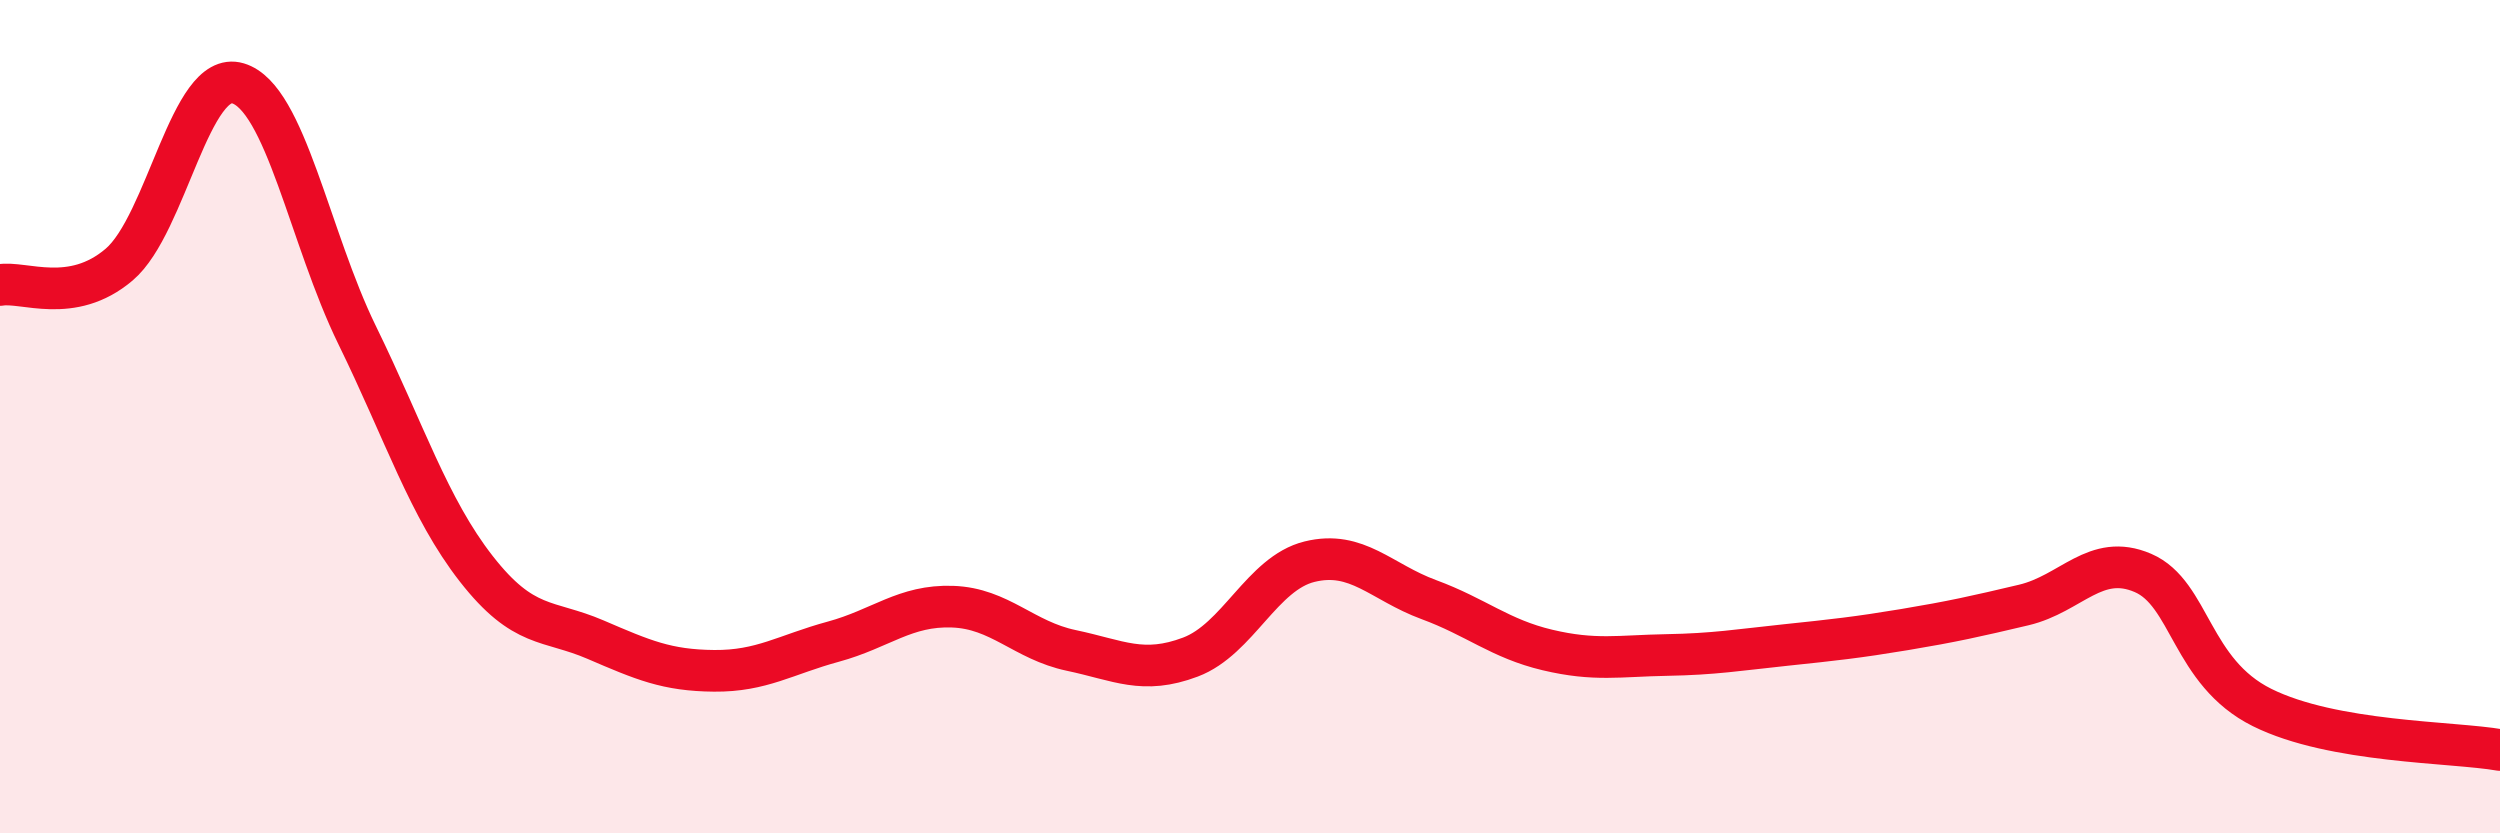 
    <svg width="60" height="20" viewBox="0 0 60 20" xmlns="http://www.w3.org/2000/svg">
      <path
        d="M 0,6.84 C 0.57,6.74 1.72,7.32 2.86,6.35 C 4,5.38 4.57,1.66 5.71,2 C 6.85,2.34 7.43,5.71 8.57,8.04 C 9.71,10.37 10.29,12.19 11.43,13.65 C 12.57,15.11 13.15,14.86 14.29,15.35 C 15.43,15.84 16,16.09 17.14,16.1 C 18.28,16.11 18.86,15.71 20,15.4 C 21.14,15.09 21.72,14.52 22.86,14.56 C 24,14.6 24.57,15.37 25.71,15.61 C 26.85,15.85 27.43,16.2 28.57,15.77 C 29.71,15.34 30.29,13.76 31.43,13.48 C 32.57,13.2 33.15,13.97 34.29,14.39 C 35.43,14.81 36,15.33 37.14,15.6 C 38.28,15.87 38.86,15.74 40,15.72 C 41.14,15.7 41.72,15.6 42.86,15.48 C 44,15.36 44.57,15.3 45.71,15.11 C 46.85,14.92 47.43,14.79 48.57,14.52 C 49.71,14.25 50.29,13.26 51.43,13.75 C 52.57,14.24 52.58,16.13 54.29,16.98 C 56,17.83 58.86,17.8 60,18L60 20L0 20Z"
        fill="#EB0A25"
        opacity="0.1"
        stroke-linecap="round"
        stroke-linejoin="round"
      />
      <path
        d="M 0,6.84 C 0.57,6.74 1.72,7.32 2.86,6.35 C 4,5.38 4.57,1.66 5.71,2 C 6.85,2.34 7.43,5.71 8.57,8.04 C 9.71,10.37 10.29,12.19 11.43,13.65 C 12.57,15.11 13.15,14.86 14.29,15.35 C 15.43,15.84 16,16.09 17.14,16.1 C 18.28,16.11 18.86,15.71 20,15.4 C 21.14,15.09 21.72,14.52 22.86,14.56 C 24,14.6 24.57,15.37 25.71,15.61 C 26.85,15.85 27.43,16.2 28.57,15.77 C 29.71,15.34 30.29,13.76 31.43,13.48 C 32.57,13.2 33.15,13.97 34.29,14.39 C 35.43,14.81 36,15.33 37.14,15.6 C 38.28,15.87 38.86,15.74 40,15.72 C 41.14,15.7 41.72,15.6 42.86,15.48 C 44,15.36 44.57,15.3 45.71,15.11 C 46.85,14.92 47.43,14.79 48.57,14.52 C 49.71,14.25 50.29,13.26 51.43,13.75 C 52.57,14.24 52.58,16.13 54.29,16.98 C 56,17.83 58.86,17.8 60,18"
        stroke="#EB0A25"
        stroke-width="1"
        fill="none"
        stroke-linecap="round"
        stroke-linejoin="round"
      />
    </svg>
  